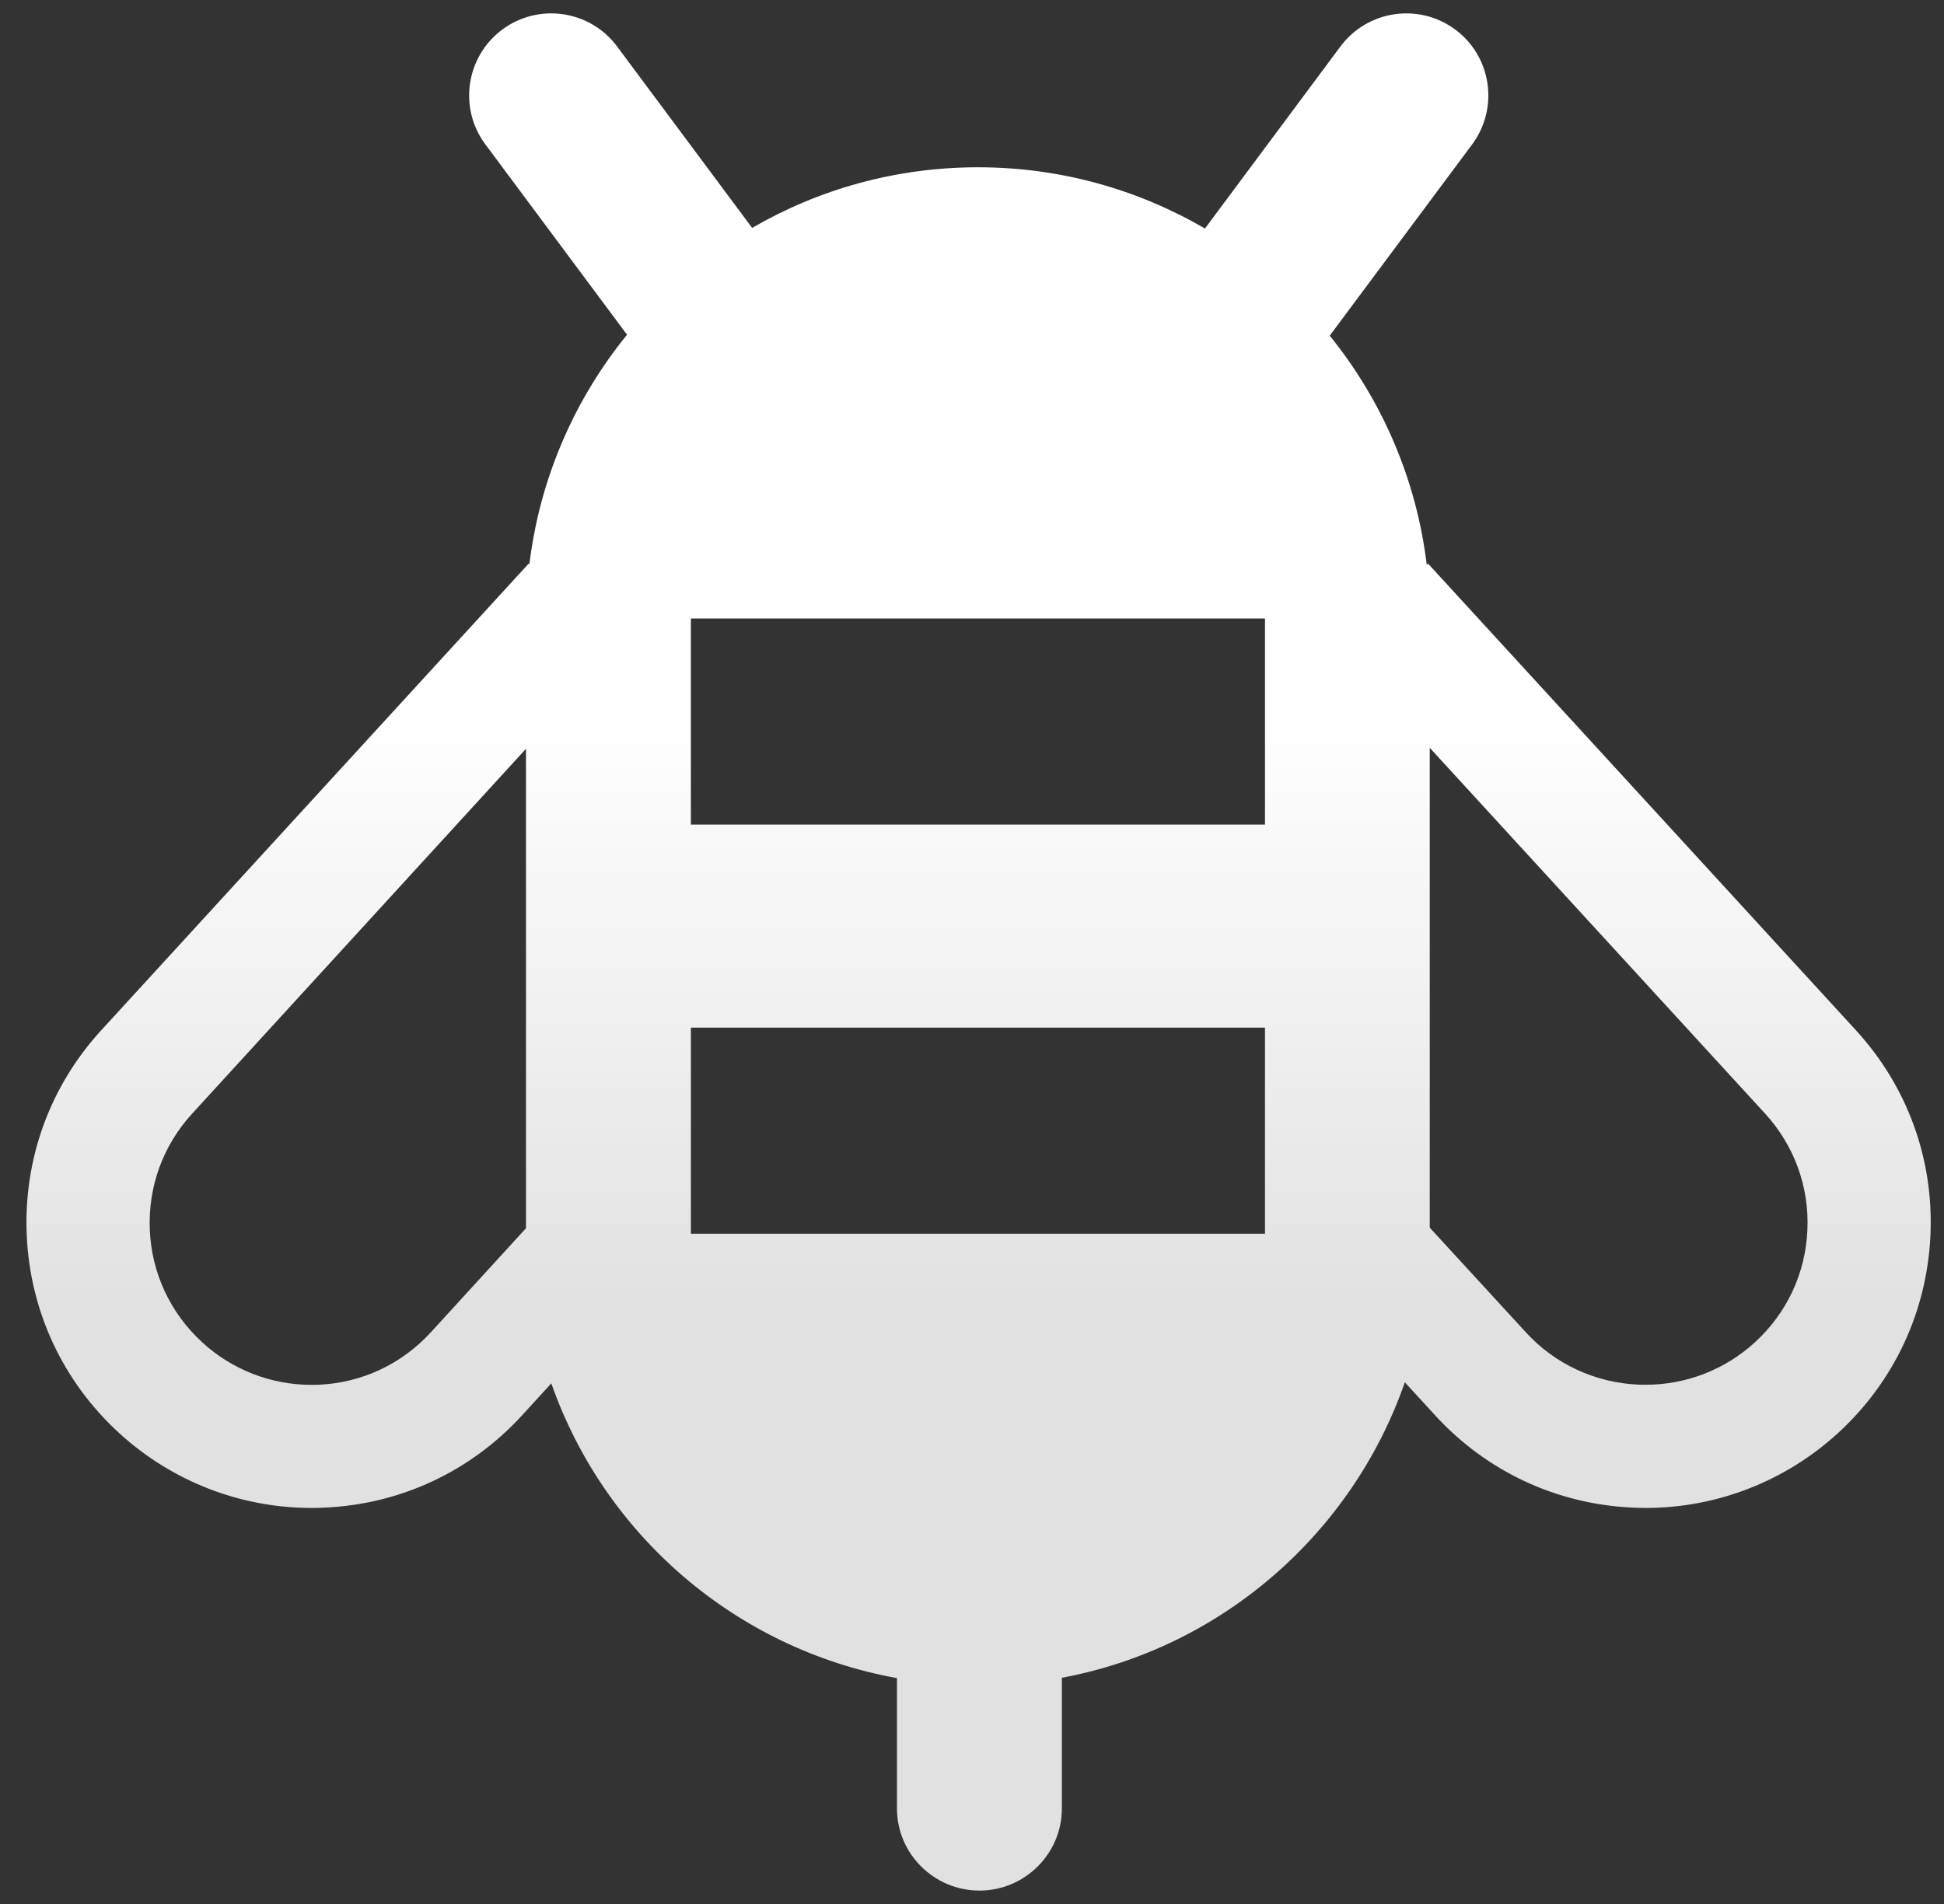 <svg width="49" height="48" viewBox="0 0 49 48" fill="none" xmlns="http://www.w3.org/2000/svg">
<rect x="0" y="0" width="49" height="48" fill="#333333" stroke="none"/>
<g id="bee-svgrepo-com 1" clip-path="url(#clip0_191_26)">
<g id="Group">
<g id="Group_2">
<path id="Vector" d="M46.78 25.973L35.994 14.208L35.962 14.239C35.701 12.068 34.826 10.083 33.517 8.462L37.106 3.641C37.786 2.725 37.599 1.428 36.682 0.746C35.763 0.065 34.47 0.255 33.787 1.171L30.372 5.761C28.69 4.781 26.734 4.217 24.651 4.217C22.58 4.217 20.634 4.773 18.958 5.745L15.554 1.171C14.873 0.255 13.575 0.065 12.659 0.746C11.743 1.429 11.552 2.726 12.235 3.641L15.805 8.438C14.487 10.059 13.608 12.048 13.344 14.224L13.326 14.208L2.552 25.973C1.257 27.386 0.59 29.223 0.674 31.142C0.759 33.06 1.586 34.829 3.001 36.126C4.33 37.343 6.056 38.016 7.857 38.016C7.962 38.016 8.068 38.014 8.172 38.008C10.091 37.925 11.861 37.099 13.159 35.681L13.896 34.875C15.229 38.681 18.529 41.567 22.609 42.306V45.593C22.609 46.736 23.545 47.662 24.688 47.662C25.831 47.662 26.765 46.733 26.765 45.593V42.297C30.793 41.547 34.086 38.656 35.41 34.848L36.174 35.681C37.469 37.097 39.242 37.923 41.16 38.008C41.265 38.013 41.37 38.016 41.476 38.016C43.279 38.016 45.002 37.342 46.331 36.126C47.745 34.829 48.572 33.059 48.658 31.141C48.745 29.223 48.076 27.386 46.78 25.973ZM10.861 33.586C10.123 34.391 9.121 34.862 8.032 34.91L7.855 34.913C6.833 34.913 5.852 34.533 5.099 33.842C4.293 33.103 3.823 32.098 3.776 31.009C3.729 29.919 4.108 28.876 4.845 28.073L13.258 18.877V30.964L10.861 33.586ZM31.885 31.103H17.414V25.907H31.885V31.103ZM31.885 20.788H17.414V15.593H31.885V20.788ZM45.557 31.005C45.511 32.095 45.042 33.101 44.235 33.839C43.479 34.531 42.502 34.91 41.476 34.91L41.297 34.907C40.208 34.859 39.192 34.39 38.457 33.584L36.038 30.95V18.853L44.485 28.068C45.224 28.873 45.605 29.916 45.557 31.005Z" fill="url(#paint0_linear_191_26)"/>
</g>
</g>
</g>
<defs>
<linearGradient id="paint0_linear_191_26" x1="24.666" y1="4.536" x2="24.667" y2="47.022" gradientUnits="userSpaceOnUse">
<stop offset="0.319" stop-color="white"/>
<stop offset="0.674" stop-color="#E2E1E1"/>
</linearGradient>
<clipPath id="clip0_191_26">
<rect width="48" height="48" fill="white" transform="translate(0.667)"/>
</clipPath>
</defs>
</svg>

